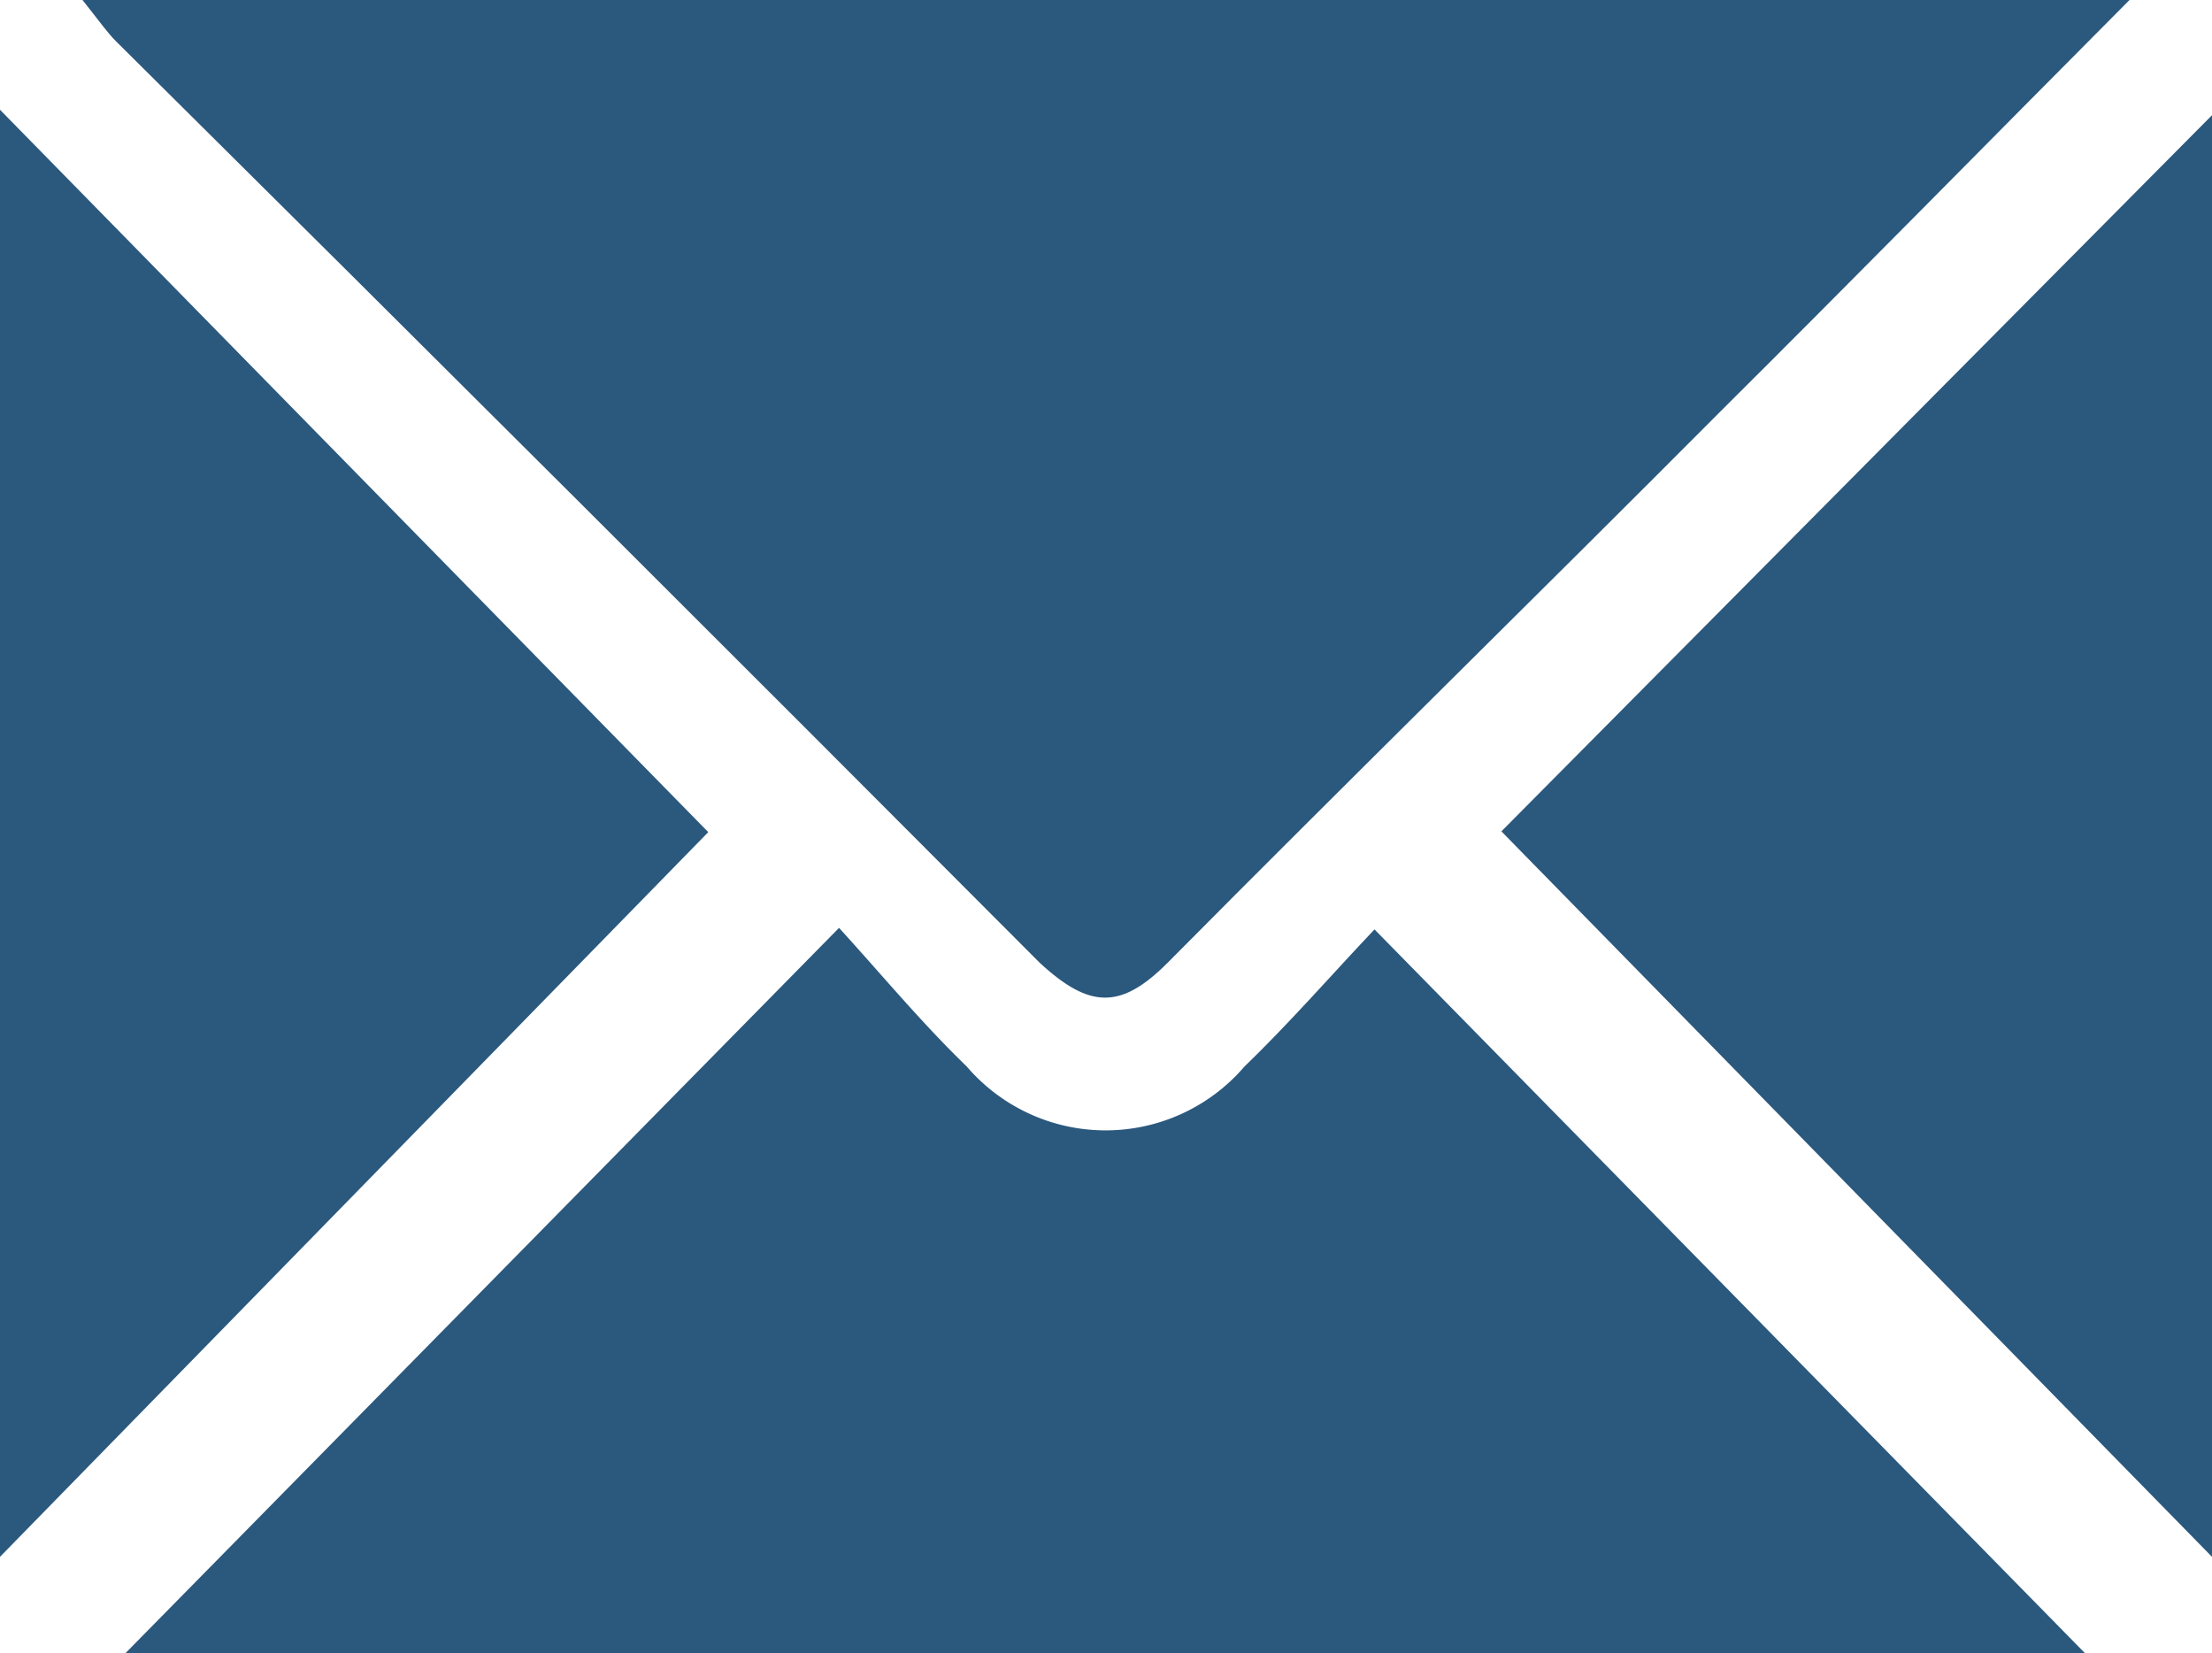 <svg xmlns="http://www.w3.org/2000/svg" viewBox="0 0 28.42 21.24"><defs><style>.cls-1{fill:#2b587d;}</style></defs><title>icon-email-blue</title><g id="レイヤー_2" data-name="レイヤー 2"><g id="デザイン"><g id="Xv2w9z"><path class="cls-1" d="M27.36,0c-1.87,1.88-3.56,3.6-5.27,5.3C19.74,7.66,17.35,10,15,12.37c-.6.6-1,.59-1.64,0Q7.45,6.44,1.49.53C1.38.42,1.29.29,1.06,0Z"/><path class="cls-1" d="M10.78,11.92c.53.58,1.06,1.22,1.64,1.78a2.35,2.35,0,0,0,3.57,0c.58-.56,1.12-1.18,1.67-1.76l9.15,9.32H1.59Z"/><path class="cls-1" d="M0,1.41l9.1,9.28L0,20Z"/><path class="cls-1" d="M28.42,20l-9.13-9.32,9.13-9.2Z"/></g></g></g></svg>